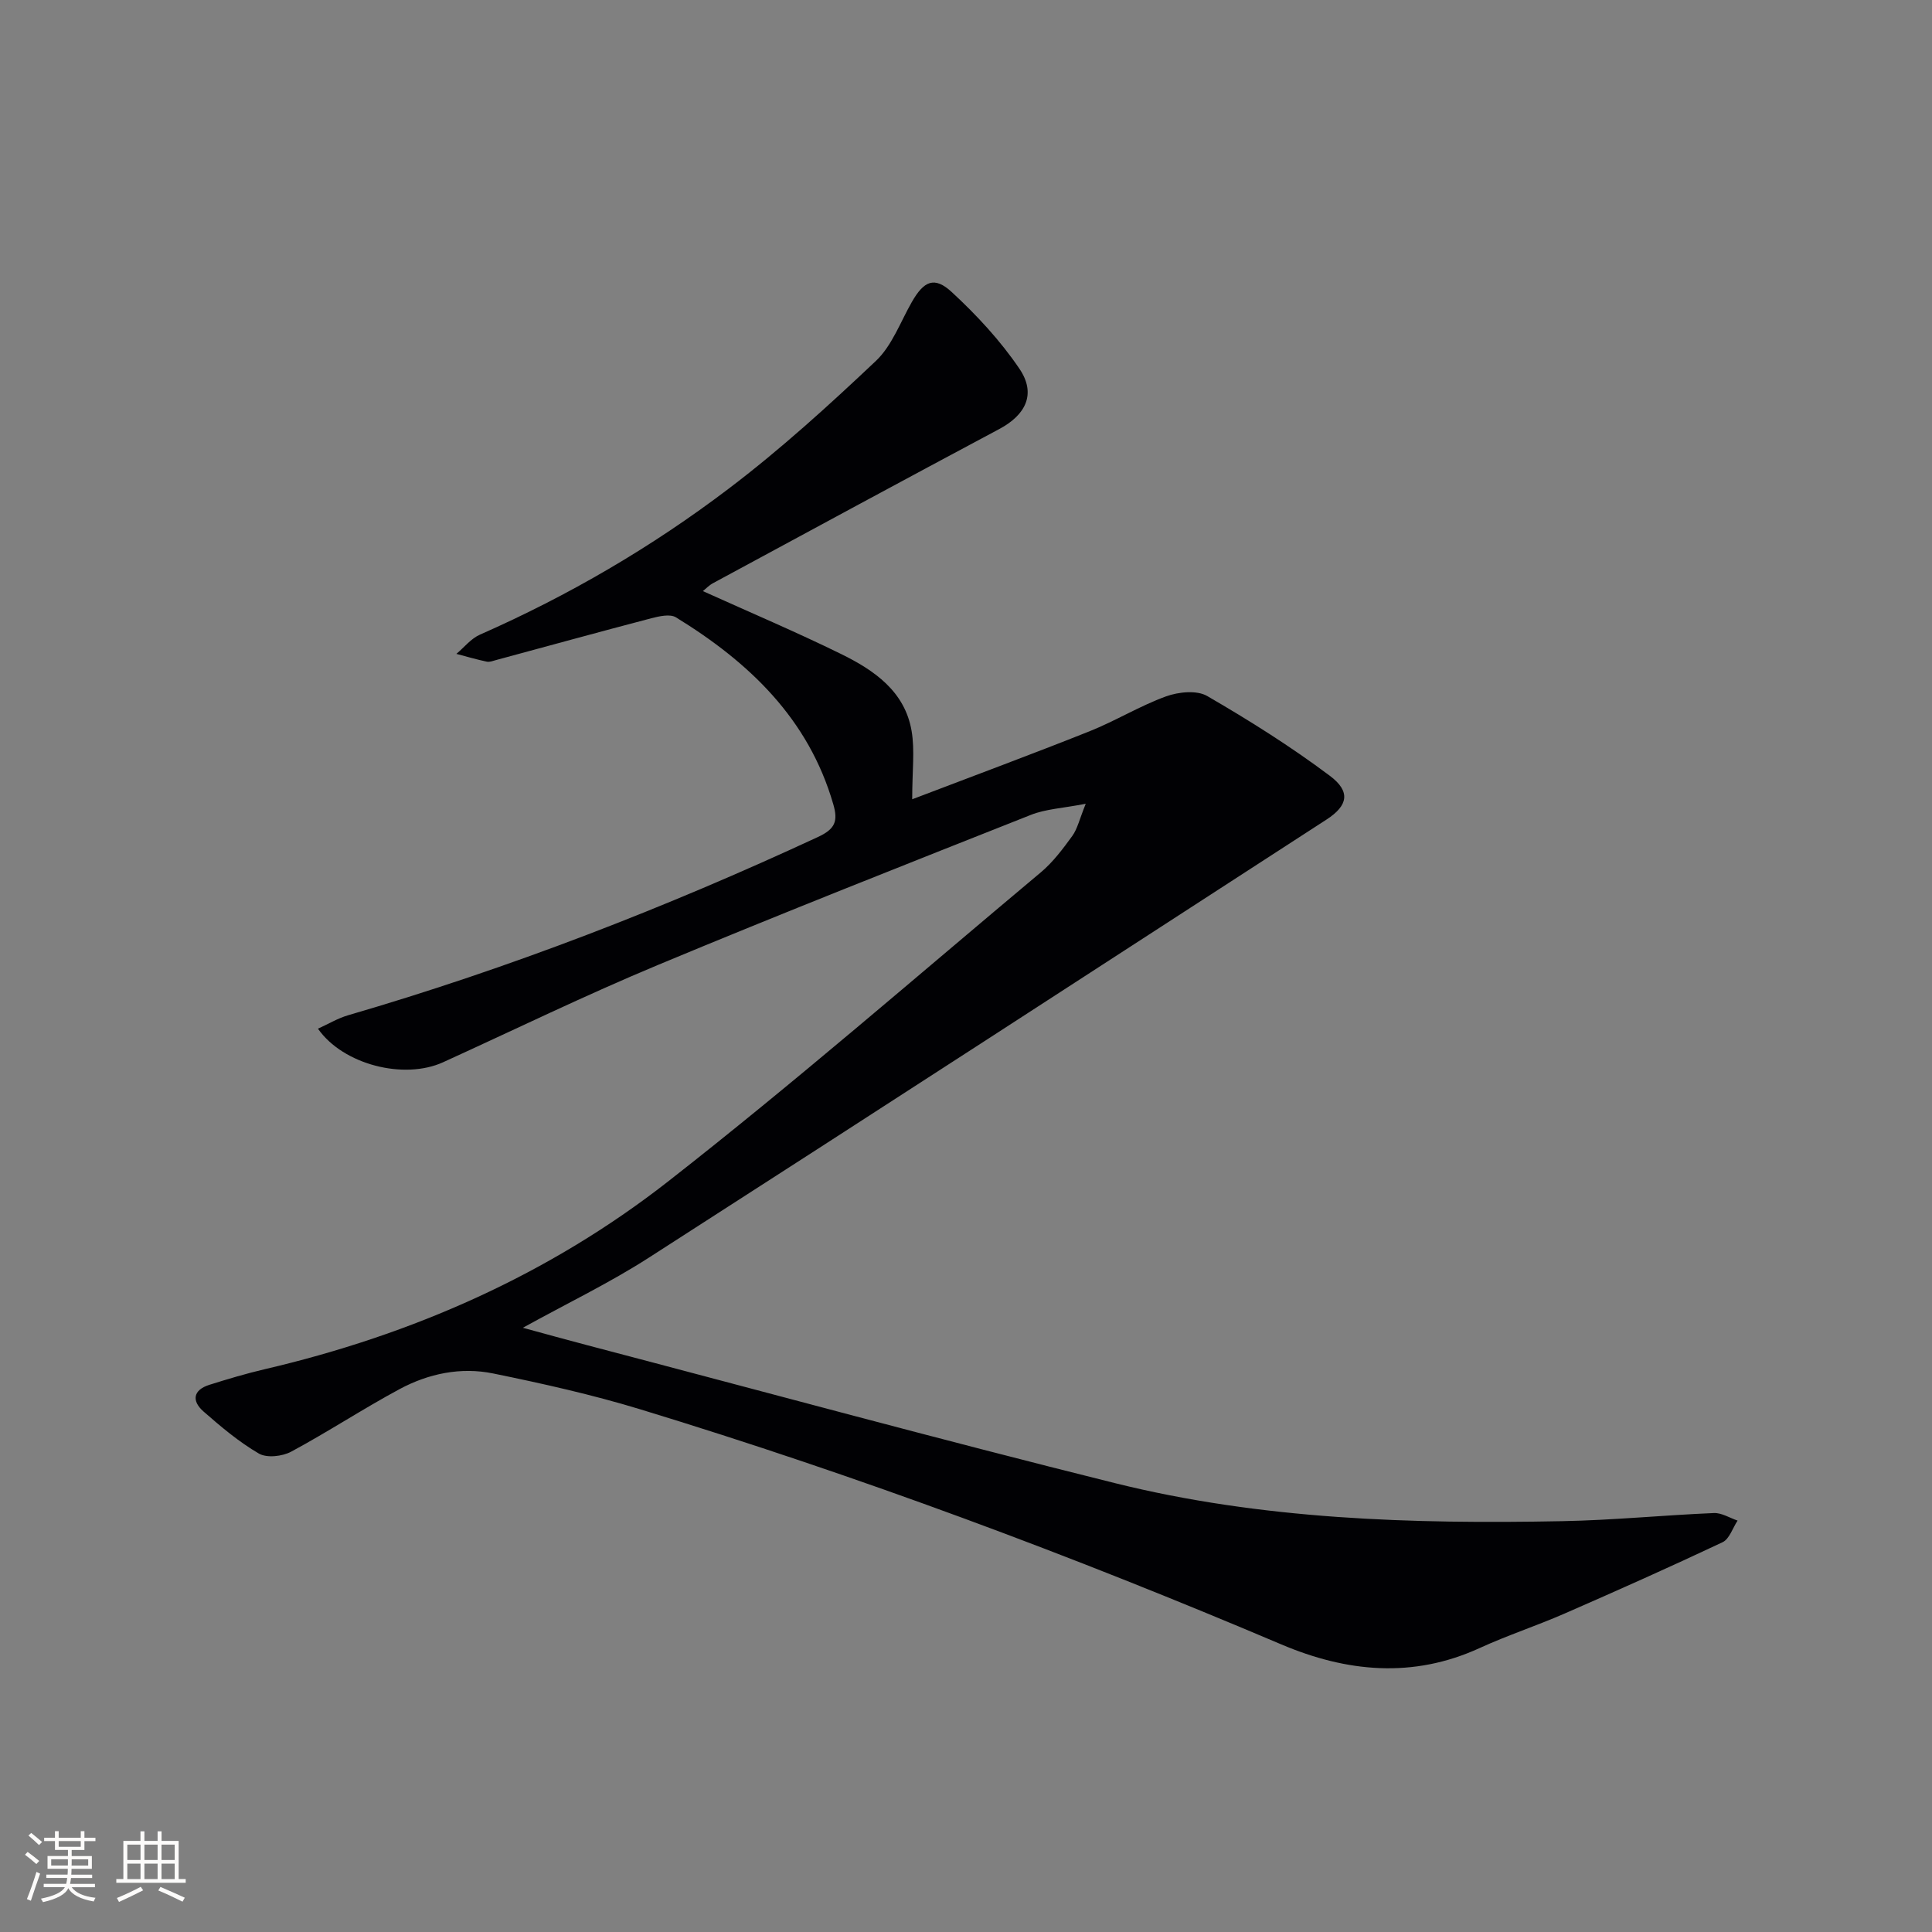 <svg enable-background="new 0 0 400 400" viewBox="0 0 400 400" xmlns="http://www.w3.org/2000/svg"><rect x="0" y="0" width="400" height="400" fill="#808080" stroke="none"/><path d="m224.79 166.41c-4.78.93-8.3 1.08-11.38 2.31-25.78 10.21-51.59 20.39-77.18 31.06-15.02 6.26-29.68 13.4-44.5 20.15-8.08 3.68-20.68.51-25.9-6.95 2.16-.98 4.13-2.17 6.27-2.79 33.39-9.73 65.71-22.26 97.25-36.9 3.58-1.66 4.18-3.29 3.18-6.75-5.13-17.77-17.47-29.45-32.59-38.73-1.21-.74-3.45-.23-5.08.19-10.73 2.81-21.42 5.76-32.13 8.65-.64.17-1.35.47-1.95.34-2.12-.45-4.2-1.06-6.29-1.61 1.62-1.36 3.03-3.18 4.89-3.99 18.34-8.08 35.58-18.14 51.49-30.22 10.7-8.11 20.7-17.21 30.47-26.44 3.34-3.16 5.07-8.05 7.45-12.21 2.48-4.34 4.66-5.38 8.25-2.06 5.18 4.78 10.1 10.09 14.04 15.91 3.49 5.17 1.31 9.52-4.18 12.45-19.8 10.56-39.54 21.25-59.28 31.92-.82.44-1.49 1.16-2.1 1.64 9.65 4.36 19.28 8.44 28.65 13.04 6.81 3.35 13.17 7.7 14.57 15.93.68 4.01.12 8.23.12 14.13 12.97-4.95 24.89-9.36 36.7-14.07 5.39-2.15 10.41-5.25 15.85-7.23 2.57-.93 6.37-1.33 8.52-.08 8.73 5.06 17.33 10.47 25.4 16.52 4.36 3.26 3.76 6.17-.66 9.04-46.76 30.3-93.49 60.64-140.37 90.75-8.08 5.19-16.79 9.38-26.05 14.49 4.9 1.33 9.09 2.5 13.29 3.6 36.41 9.56 72.74 19.47 109.27 28.56 30.4 7.56 61.52 8.49 92.68 7.88 10.46-.2 20.9-1.24 31.35-1.68 1.61-.07 3.27 1.01 4.91 1.56-1.02 1.53-1.69 3.81-3.11 4.48-10.82 5.11-21.75 9.98-32.71 14.77-5.79 2.53-11.82 4.5-17.56 7.13-13.86 6.36-27.58 4.99-41.08-.74-43.44-18.44-87.6-34.92-132.74-48.68-9.98-3.04-20.22-5.33-30.45-7.42-6.69-1.37-13.38.02-19.37 3.24-7.6 4.09-14.84 8.86-22.44 12.95-1.84.99-5.05 1.35-6.7.39-4.12-2.4-7.85-5.55-11.46-8.71-2.48-2.18-2.18-4.45 1.23-5.52 3.78-1.19 7.59-2.33 11.45-3.23 30.54-7.13 58.82-19.58 83.47-38.84 26.33-20.58 51.58-42.56 77.21-64.03 2.52-2.11 4.57-4.86 6.52-7.54 1.06-1.47 1.47-3.42 2.78-6.66z" fill="#010104"/><g fill="#fcfbfa"><path d="m5.17 384 .55-.58c.85.61 1.65 1.24 2.4 1.87l-.59.64c-.83-.73-1.62-1.38-2.36-1.93m1.22 9.53-.82-.34c.71-1.76 1.37-3.64 1.98-5.63.24.13.5.25.76.36-.6 1.67-1.24 3.54-1.92 5.61m-.5-13.5.57-.54c.56.44 1.31 1.06 2.26 1.87l-.64.64c-.68-.66-1.41-1.32-2.19-1.97m3.25.46h2.24v-1.36h.77v1.36h4.57v-1.36h.76v1.36h2.28v.69h-2.28v1.84h-2.64v1.26h4.18v2.64h-4.21c0 .45-.02.86-.05 1.21h4.32v.69h-4.38c-.04.34-.1.75-.19 1.22h5.15v.69h-4.82c.87 1.19 2.51 1.92 4.93 2.19-.17.31-.3.57-.37.76-2.77-.49-4.52-1.41-5.26-2.76-.56 1.26-2.3 2.23-5.24 2.9-.12-.25-.26-.48-.43-.72 2.73-.55 4.38-1.34 4.96-2.38h-4.38v-.69h4.65c.1-.38.17-.79.21-1.22h-4.32v-.69h4.4c.03-.34.05-.75.05-1.21h-4.2v-2.64h4.23v-1.26h-2.69v-1.84h-2.24zm1.46 4.46v1.29h3.45c.01-.4.02-.57.01-.53v-.32-.45h-3.46zm1.55-2.59h4.57v-1.19h-4.57zm6.11 2.59h-3.42v.77c-.01.19-.01.37-.02.53h3.44z"/><path d="m32.63 379.16h.82v1.98h3.54v7.89h1.46v.78h-14.37v-.78h1.46v-7.89h3.54v-1.98h.82v1.98h2.73zm-3.49 11.48.5.73c-1.61.82-3.28 1.63-5 2.41-.13-.27-.28-.55-.44-.82 1.75-.72 3.4-1.49 4.94-2.32m-2.78-5.55h2.73v-3.18h-2.73zm0 3.95h2.73v-3.2h-2.73zm3.54-3.95h2.73v-3.18h-2.73zm0 3.95h2.73v-3.2h-2.73zm7.89 4.68c-1.84-.92-3.51-1.7-5.02-2.32l.45-.73c1.89.8 3.57 1.55 5.04 2.23zm-1.62-11.81h-2.73v3.18h2.73zm-2.73 7.13h2.73v-3.2h-2.73z"/></g></svg>